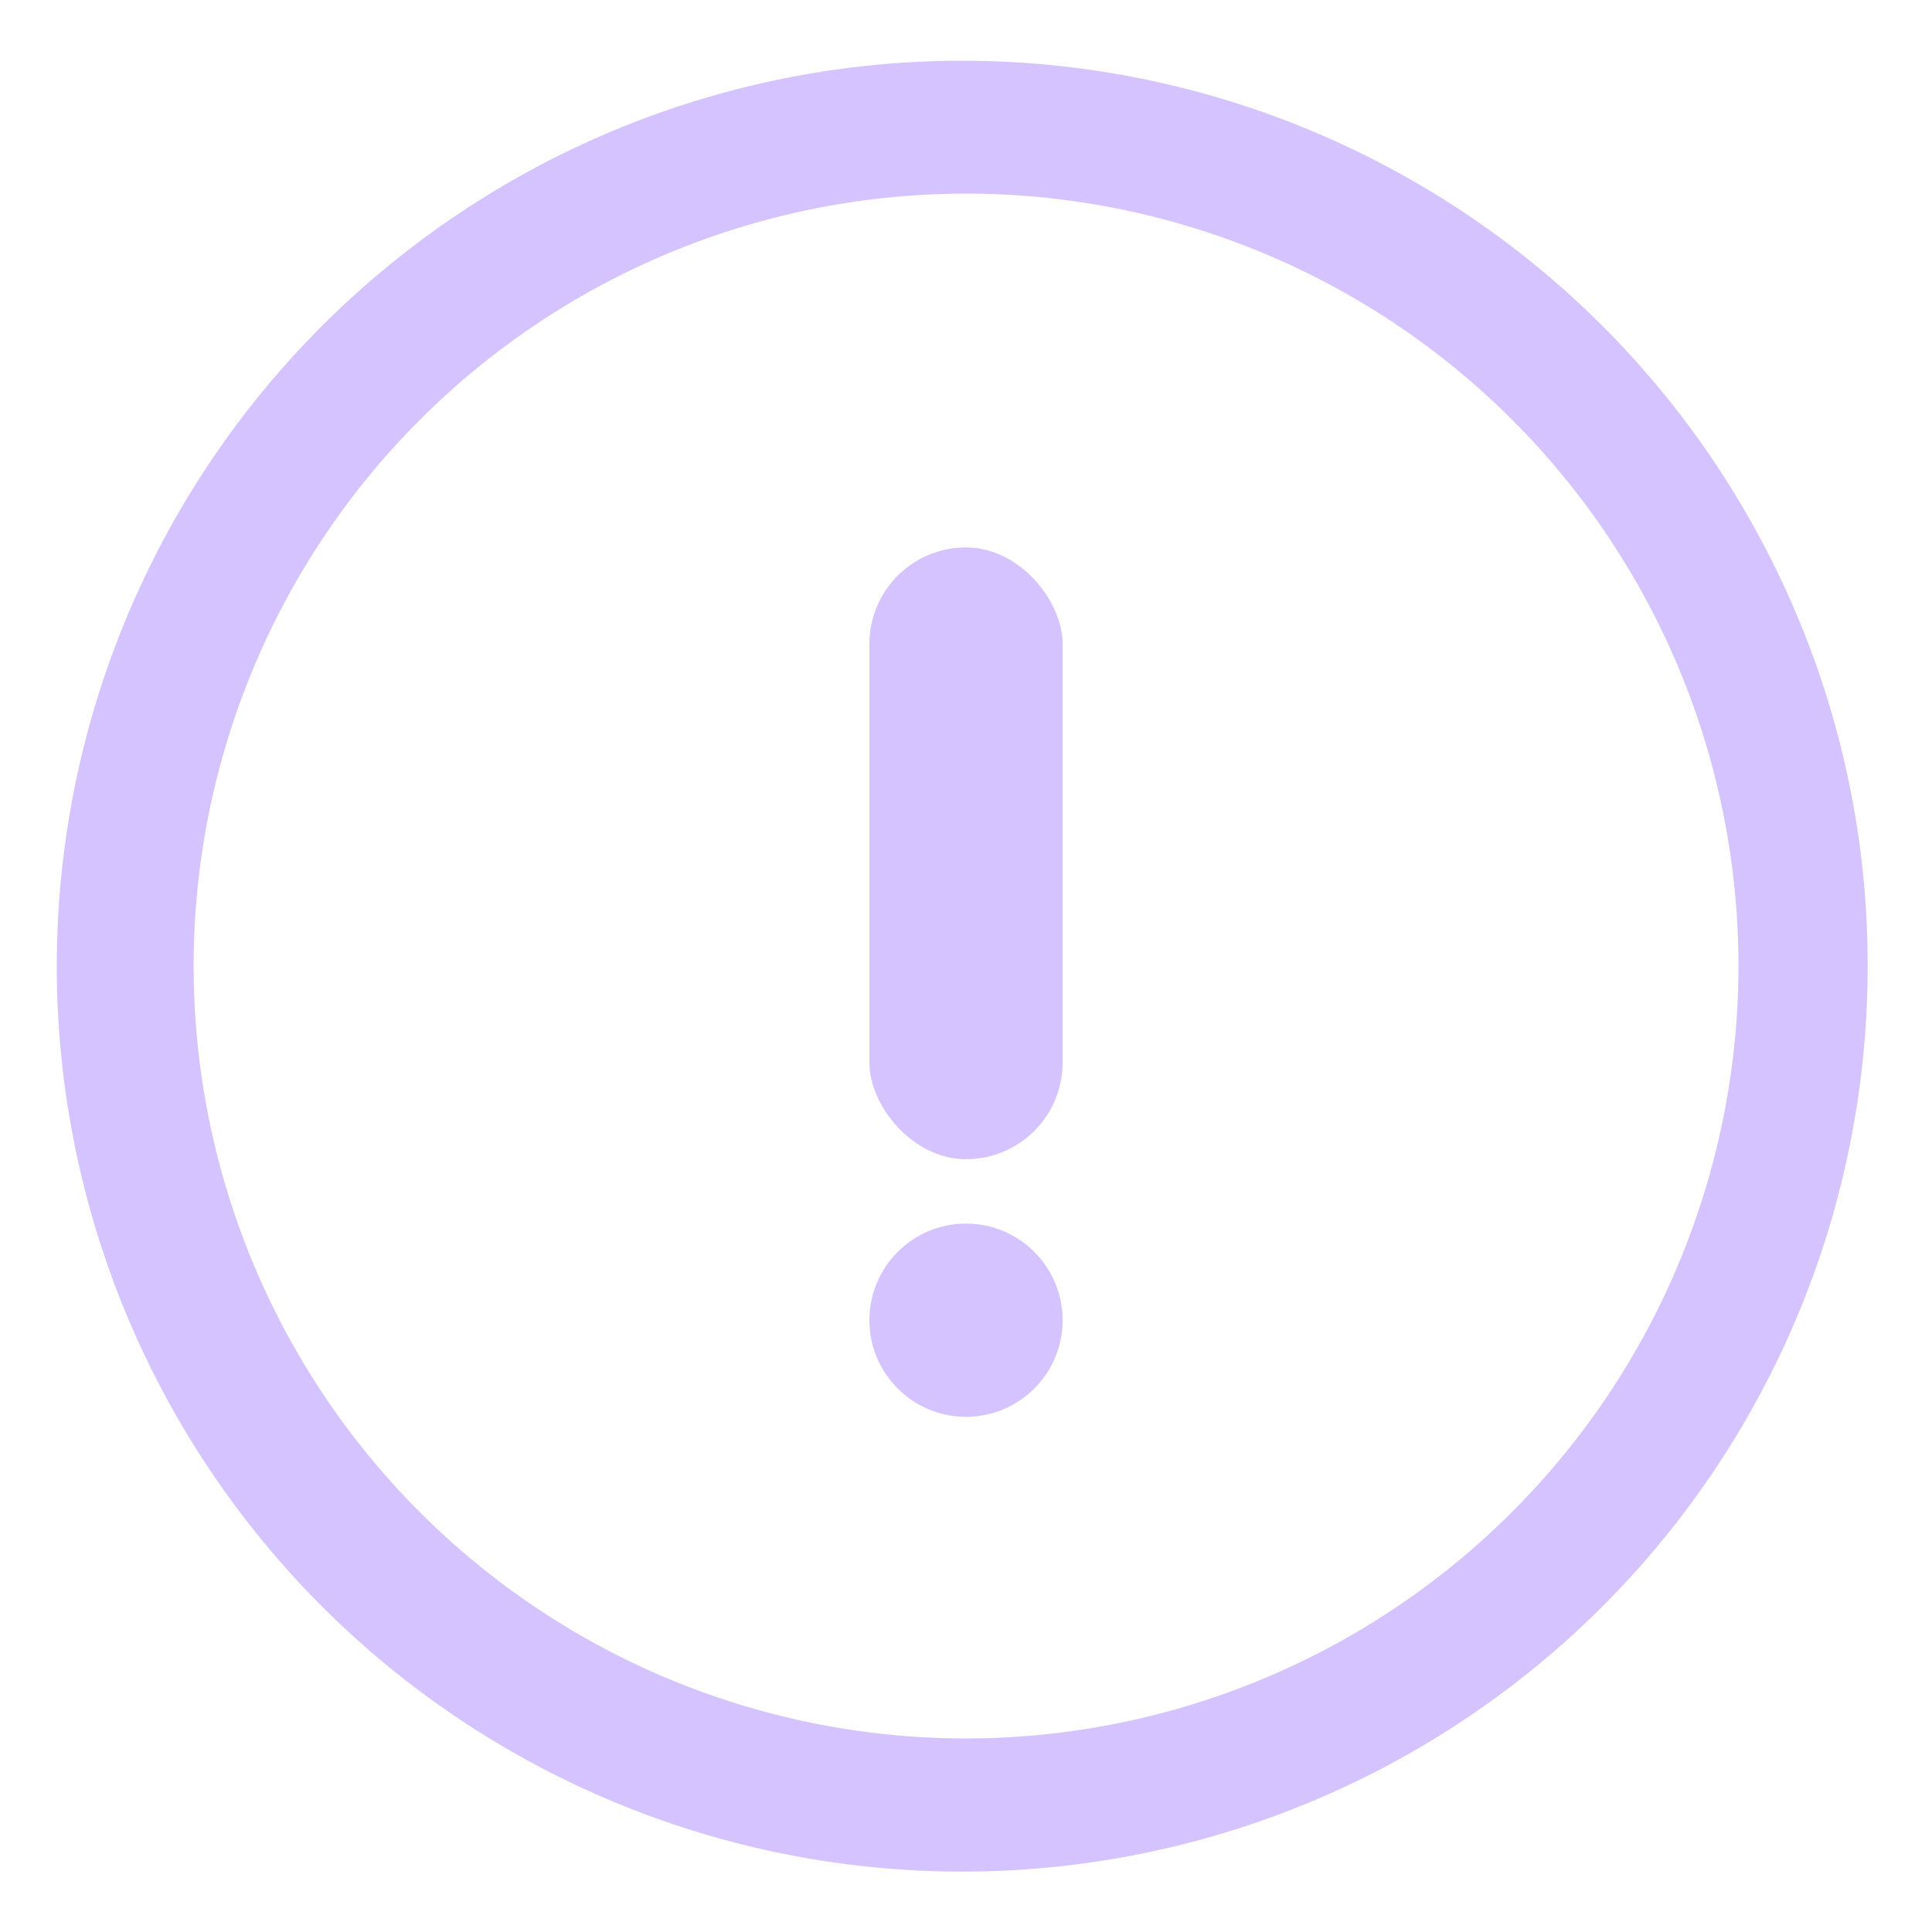 <svg xmlns="http://www.w3.org/2000/svg" xmlns:xlink="http://www.w3.org/1999/xlink" width="60" height="60" viewBox="0 0 60 60">
  <defs>
    <clipPath id="clip-path">
      <rect id="矩形_39279" data-name="矩形 39279" width="60" height="60" transform="translate(0 0)" fill="#d4c3ff" stroke="#707070" stroke-width="1"/>
    </clipPath>
  </defs>
  <g id="蒙版组_56252" data-name="蒙版组 56252" clip-path="url(#clip-path)">
    <g id="组_78937" data-name="组 78937" transform="translate(2 2.001)">
      <path id="路径_53241" data-name="路径 53241" d="M161.422,123.87a28.119,28.119,0,1,0,2.2,10.9,27.929,27.929,0,0,0-2.2-10.9Zm-25.8,34.887a23.988,23.988,0,1,1,23.988-23.988A24.01,24.01,0,0,1,135.62,158.757Z" transform="translate(-107.62 -106.769)" fill="#d4c3ff"/>
      <circle id="椭圆_5909" data-name="椭圆 5909" cx="3" cy="3" r="3" transform="translate(25 35.999)" fill="#d4c3ff"/>
      <rect id="矩形_39278" data-name="矩形 39278" width="6" height="19" rx="3" transform="translate(25 14.999)" fill="#d4c3ff"/>
    </g>
  </g>
</svg>

